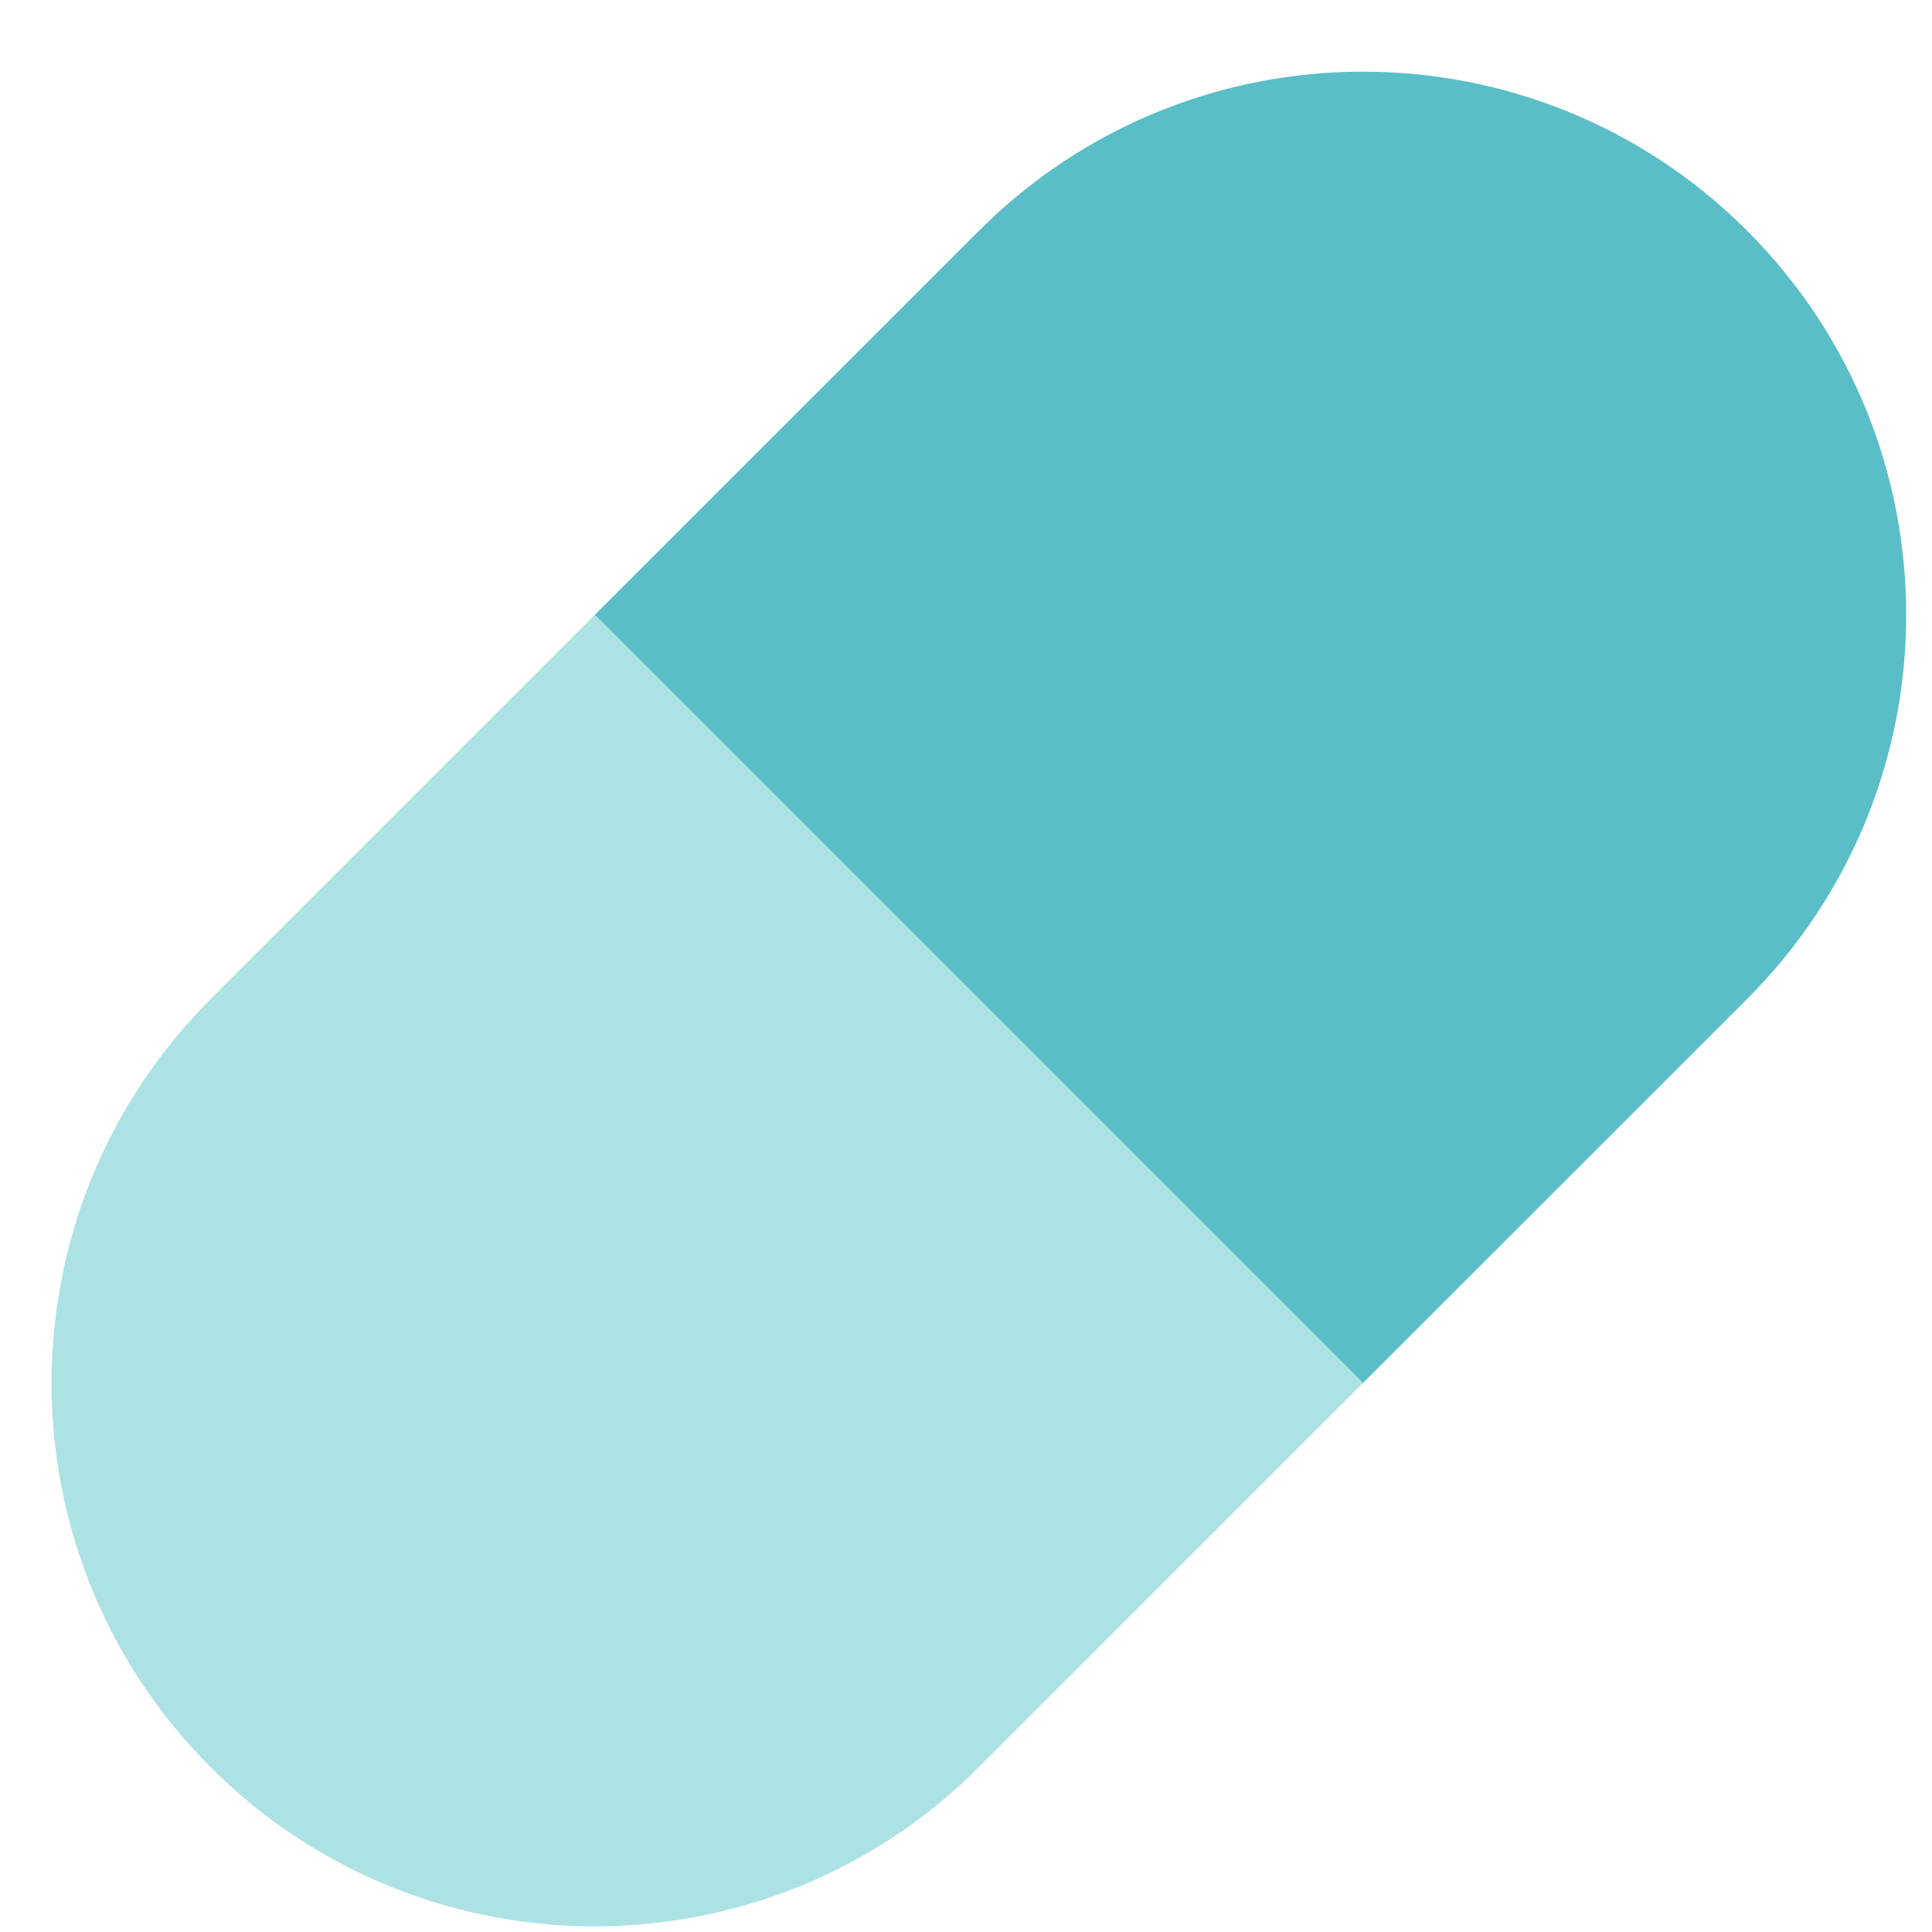 <?xml version="1.0" encoding="UTF-8"?> <svg xmlns="http://www.w3.org/2000/svg" width="25" height="25" viewBox="0 0 25 25" fill="none"><path d="M7.696 7.957L12.668 2.986C15.412 0.241 19.863 0.241 22.608 2.986C25.352 5.731 25.352 10.181 22.608 12.926L17.636 17.897L7.696 7.957Z" fill="#59BEC7"></path><path d="M2.726 22.868C-0.019 20.124 -0.019 15.673 2.726 12.928L7.697 7.957L17.637 17.897L12.665 22.868C9.921 25.613 5.47 25.613 2.726 22.868Z" fill="#ACE2E4"></path></svg> 